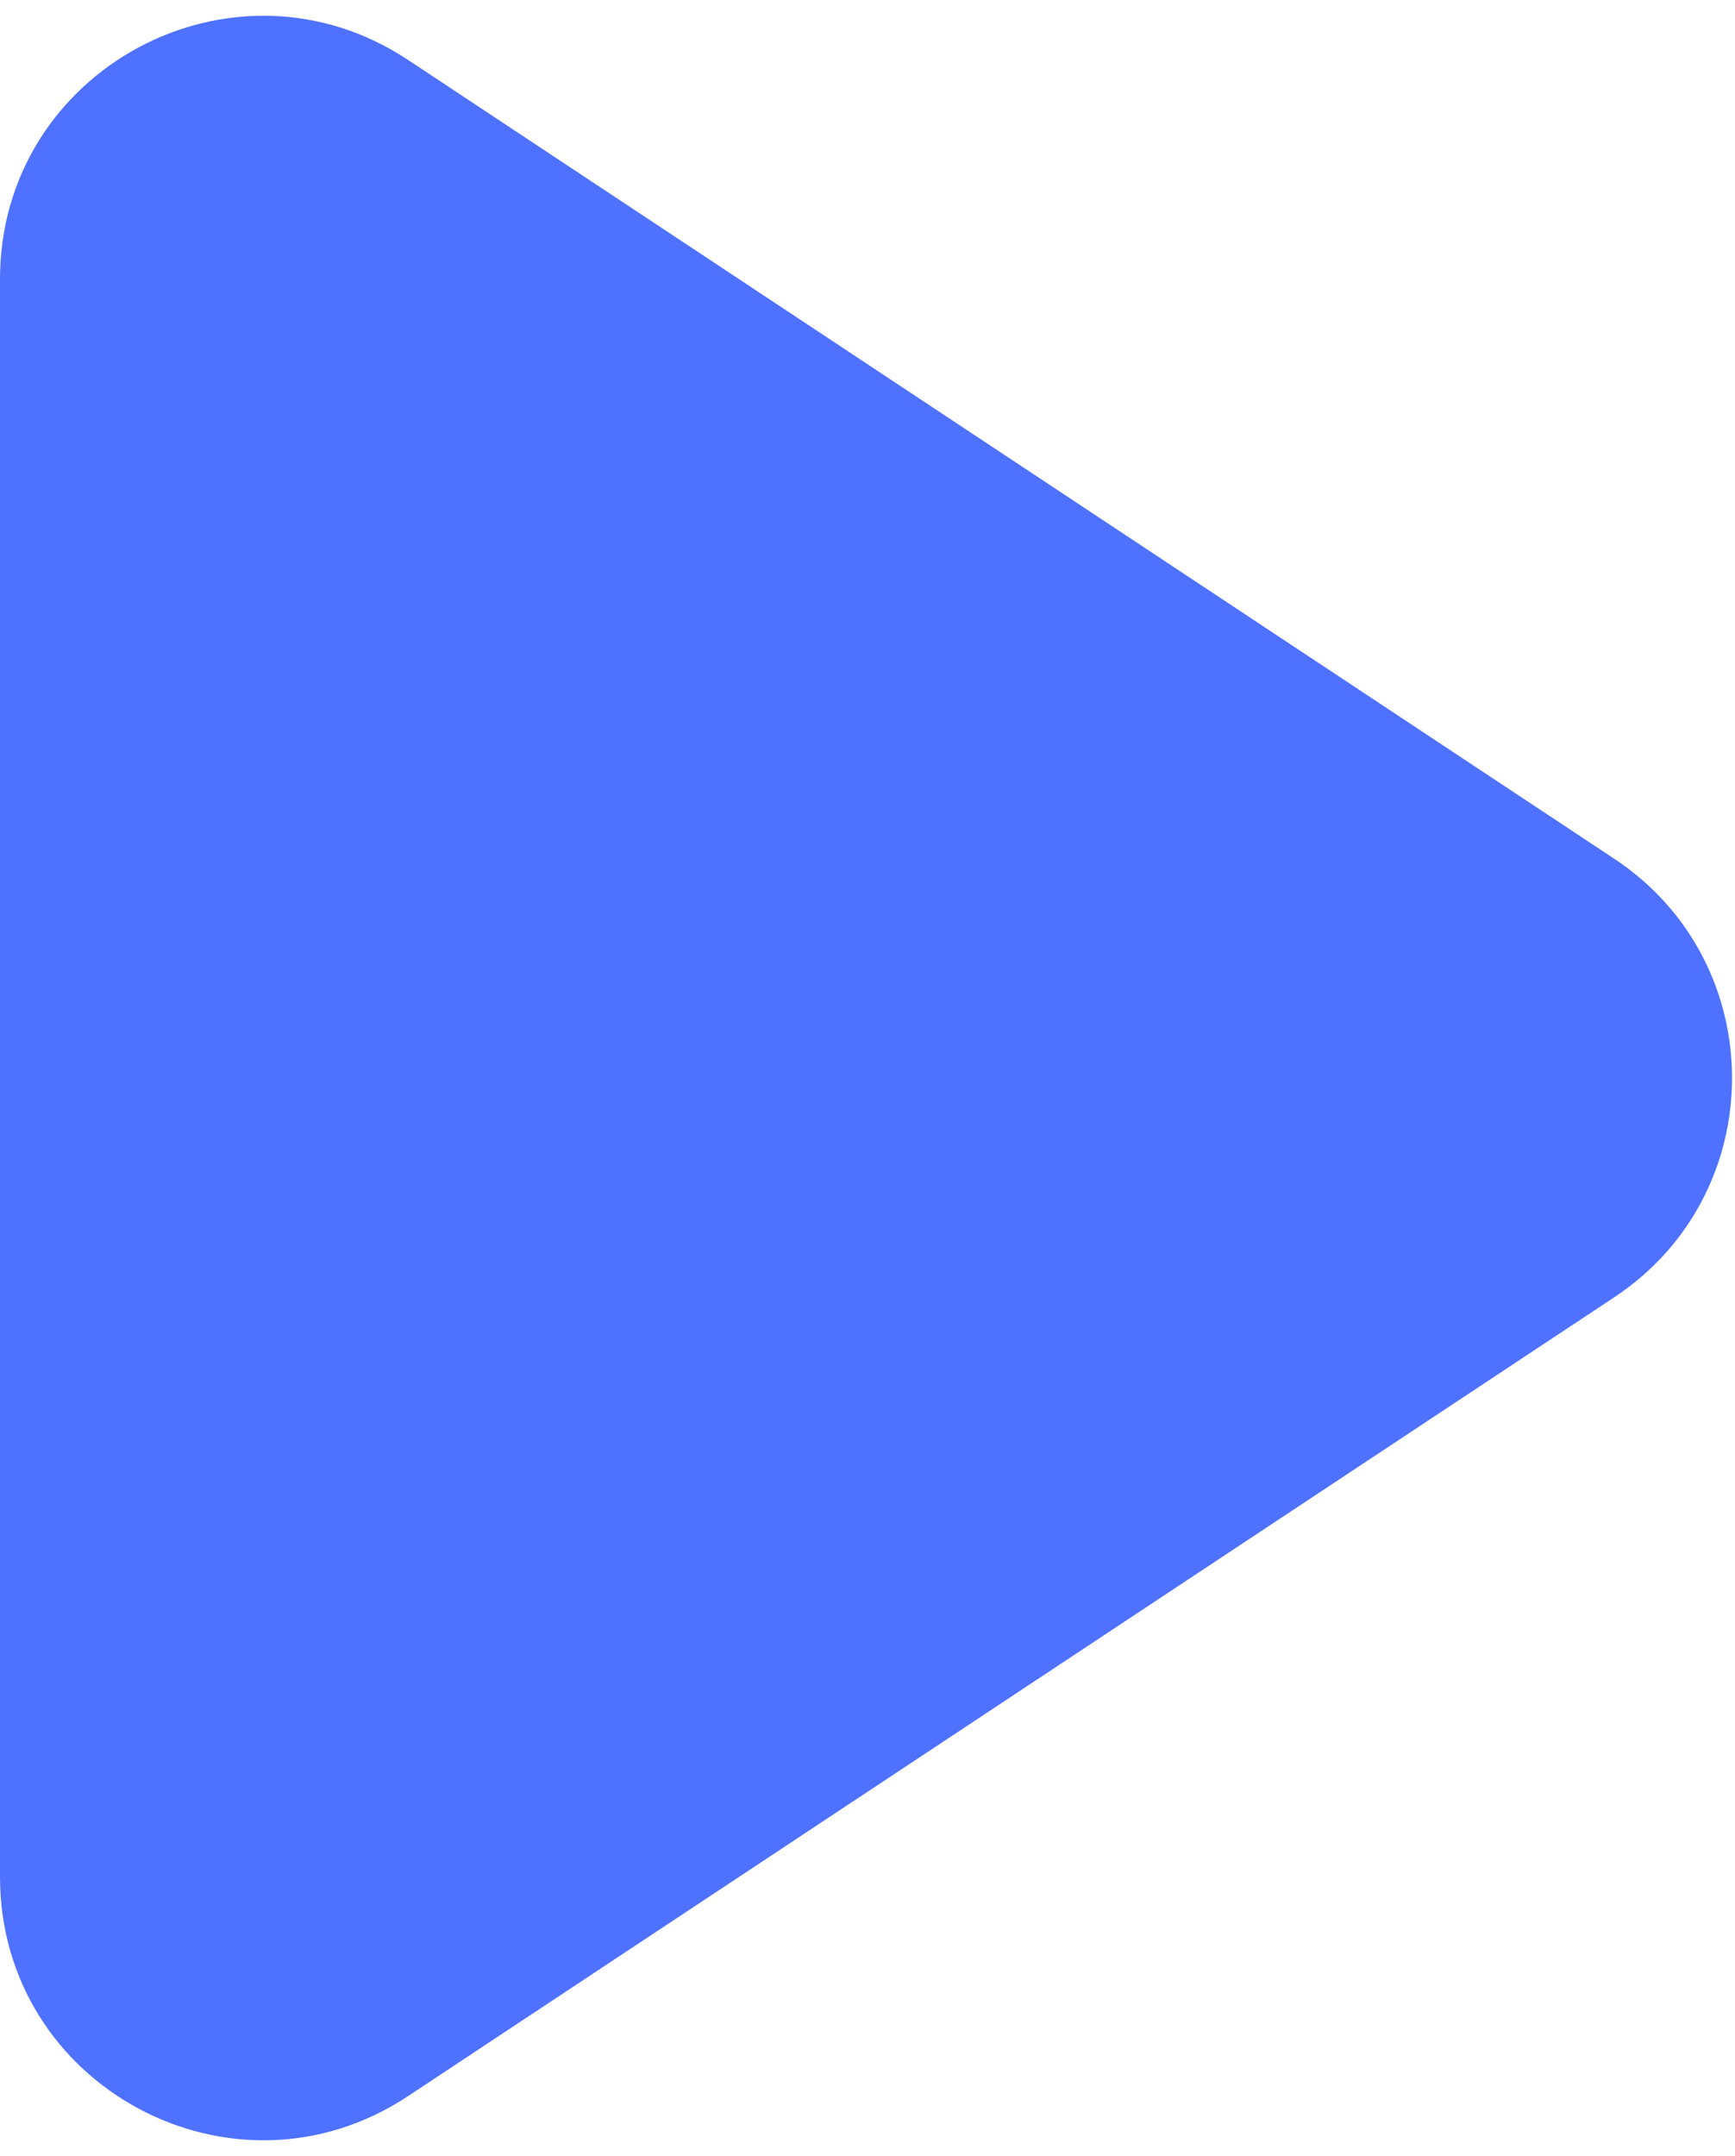 <svg width="33" height="41" viewBox="0 0 33 41" fill="none" xmlns="http://www.w3.org/2000/svg">
<path d="M0 5.308C0 1.321 4.437 -1.062 7.76 1.139L30.704 16.331C33.69 18.308 33.69 22.692 30.704 24.669L7.76 39.861C4.437 42.062 0 39.679 0 35.692V5.308Z" fill="#4e71ff"/>
</svg>
